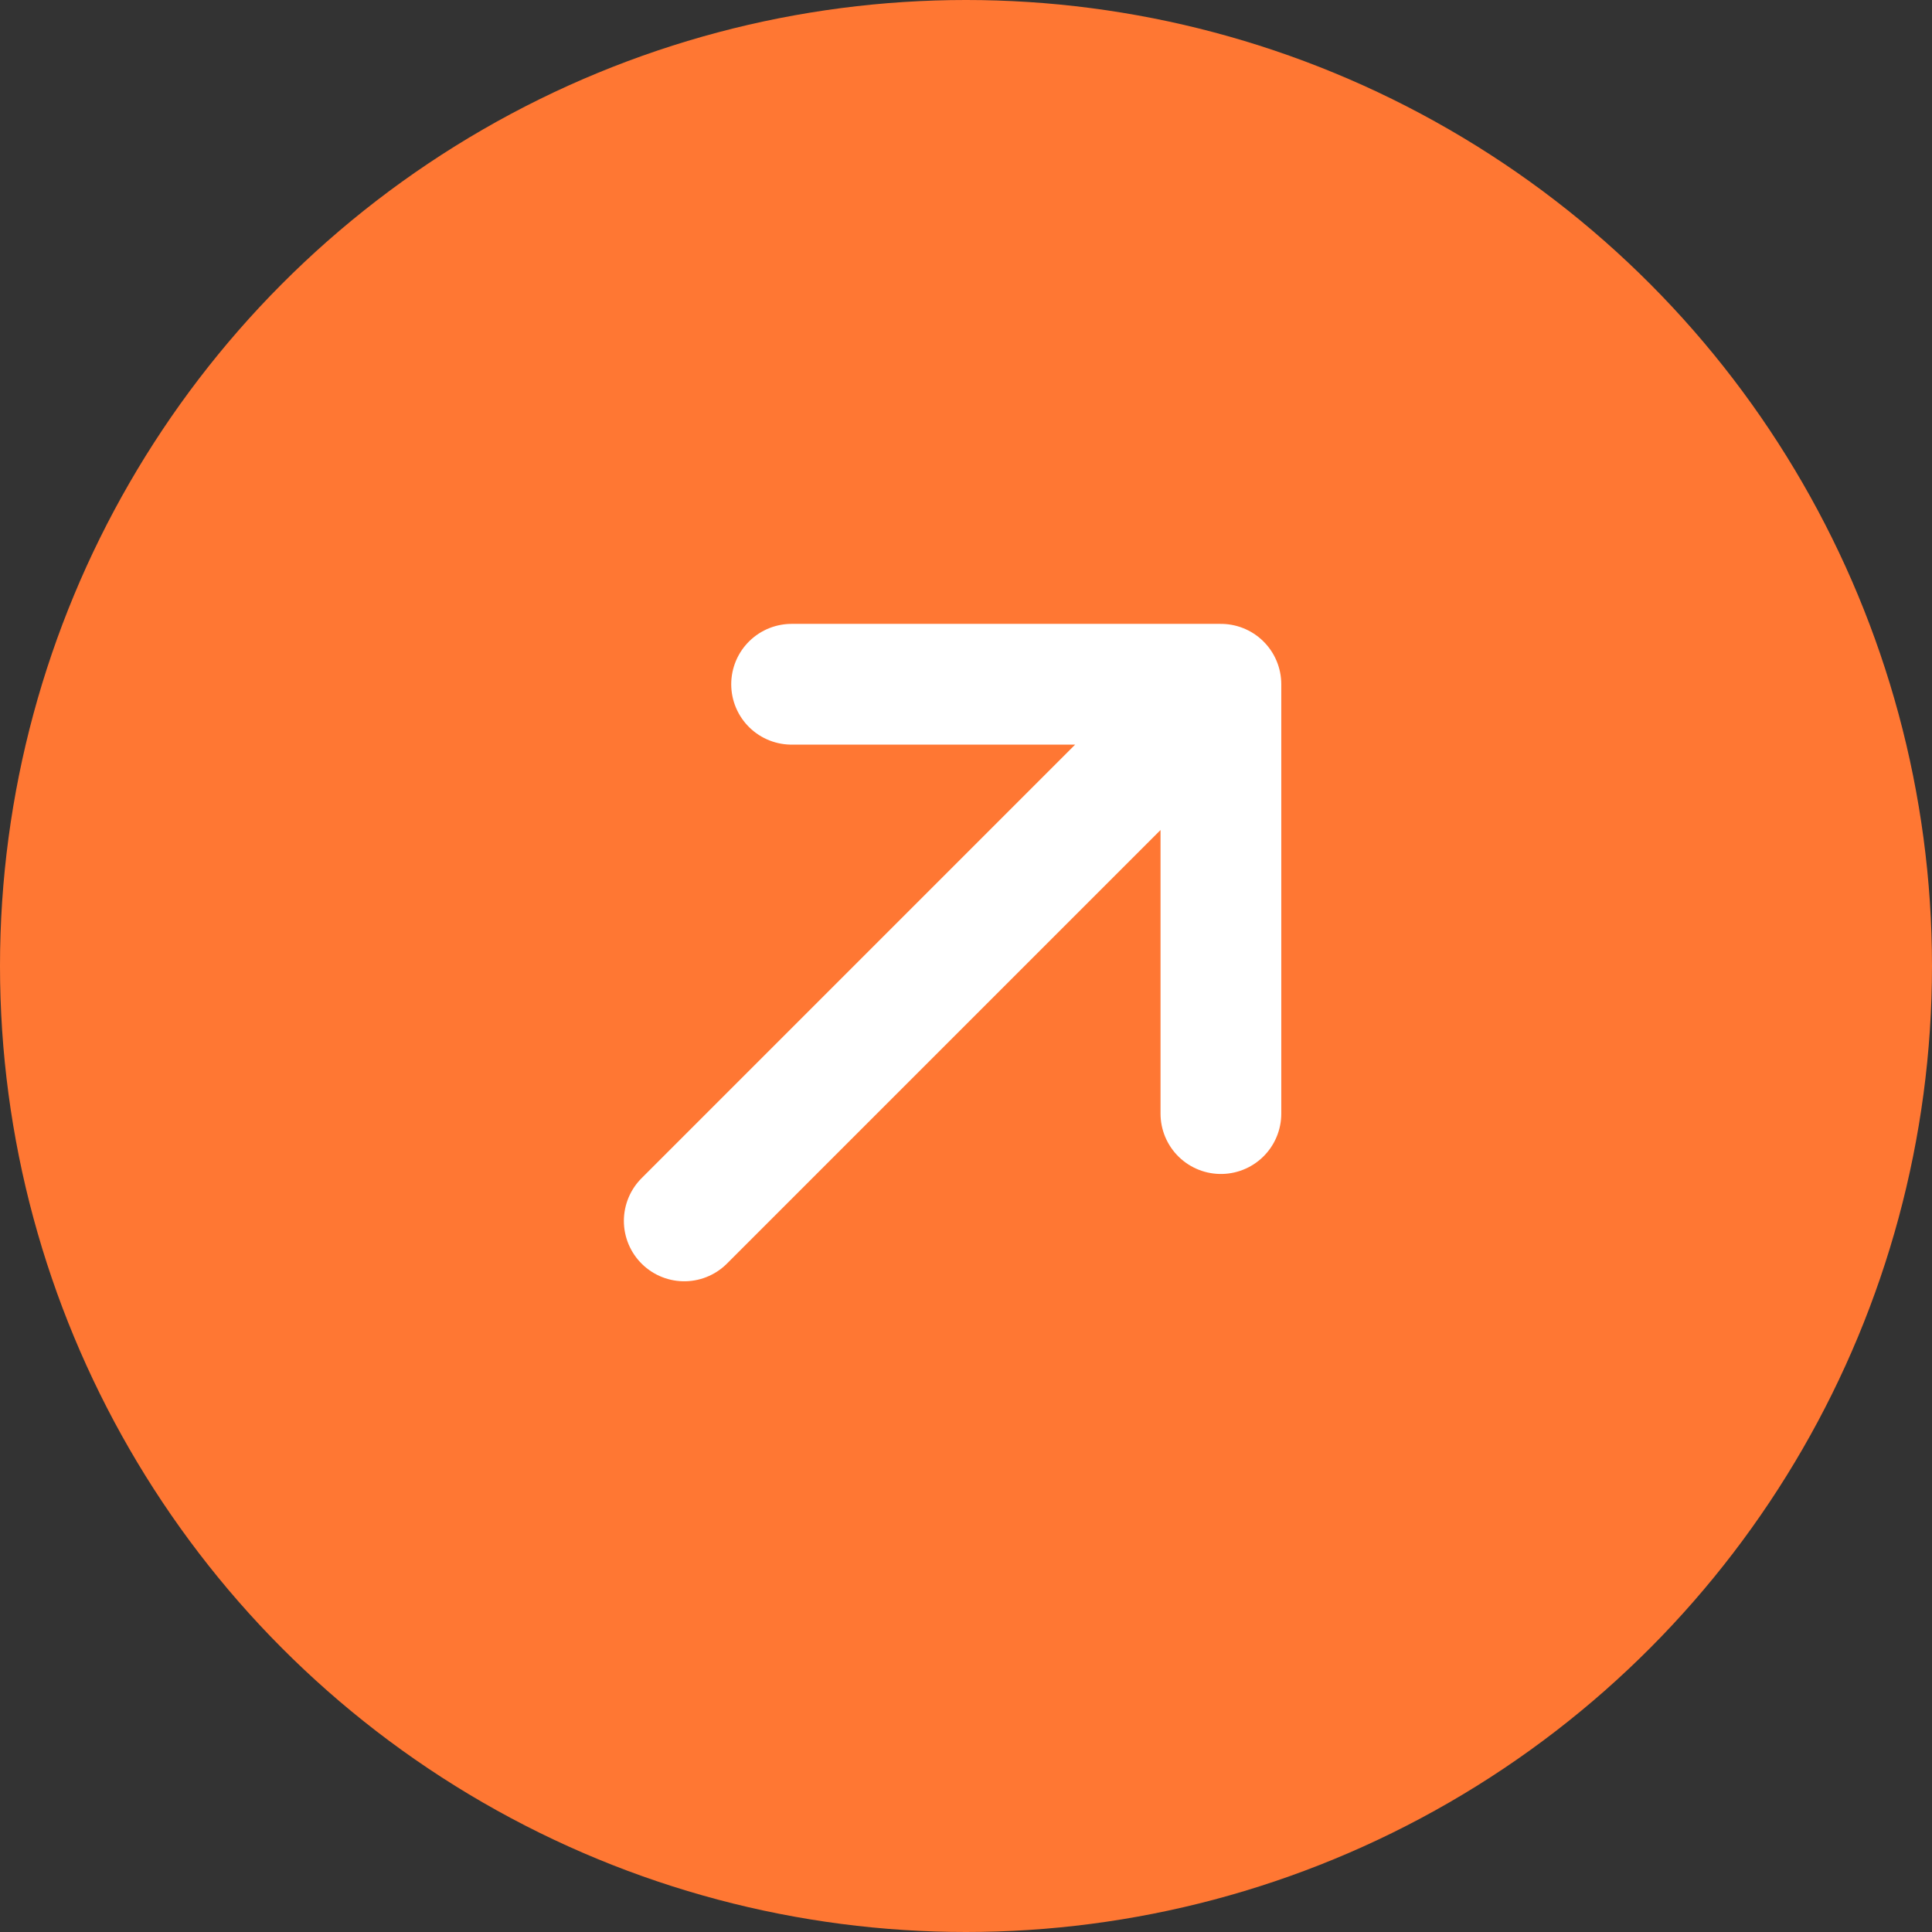 <svg width="48" height="48" viewBox="0 0 48 48" fill="none" xmlns="http://www.w3.org/2000/svg">
<rect x="0" y="0" width="48" height="48" fill="#333333" stroke="none"/>
<g id="Property 1=Default">
<circle id="Ellipse 9" cx="24" cy="24" r="24" fill="#FF7733"/>
<path id="Vector" d="M17 30.333L30.333 17M30.333 17H19.667M30.333 17V27.667" stroke="white" stroke-width="3" stroke-linecap="round" stroke-linejoin="round"/>
</g>
</svg>

